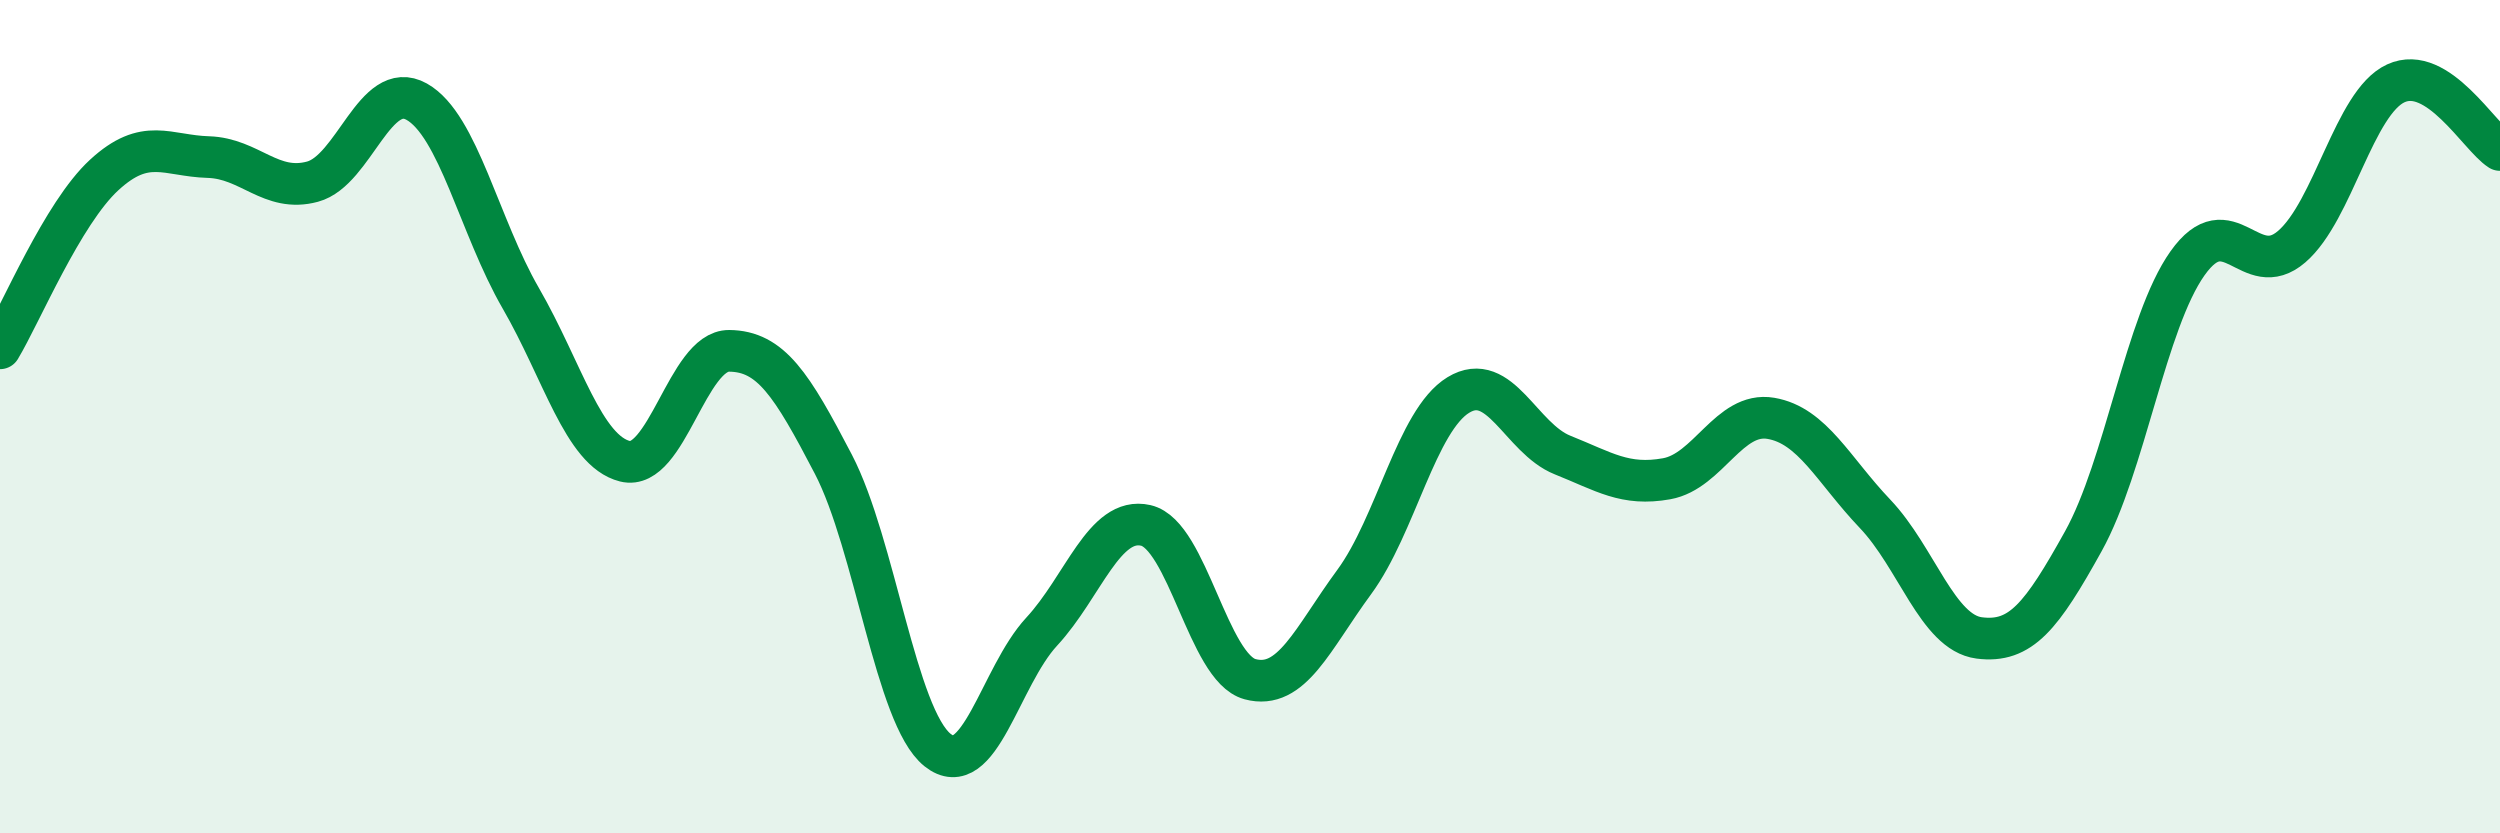 
    <svg width="60" height="20" viewBox="0 0 60 20" xmlns="http://www.w3.org/2000/svg">
      <path
        d="M 0,8.36 C 0.5,7.53 1.5,5.12 2.5,4.2 C 3.5,3.28 4,3.74 5,3.77 C 6,3.8 6.5,4.63 7.5,4.36 C 8.5,4.09 9,1.88 10,2.44 C 11,3 11.5,5.43 12.5,7.16 C 13.5,8.89 14,10.82 15,11.07 C 16,11.32 16.5,8.41 17.5,8.42 C 18.5,8.43 19,9.22 20,11.14 C 21,13.06 21.5,17.2 22.5,18 C 23.5,18.8 24,16.24 25,15.16 C 26,14.08 26.5,12.38 27.5,12.61 C 28.5,12.84 29,16.03 30,16.3 C 31,16.57 31.5,15.33 32.5,13.97 C 33.5,12.61 34,10.09 35,9.48 C 36,8.87 36.5,10.52 37.5,10.92 C 38.5,11.32 39,11.67 40,11.49 C 41,11.31 41.5,9.87 42.5,10.04 C 43.5,10.21 44,11.28 45,12.33 C 46,13.38 46.5,15.18 47.5,15.31 C 48.5,15.44 49,14.79 50,12.99 C 51,11.19 51.5,7.73 52.5,6.32 C 53.5,4.91 54,6.78 55,5.92 C 56,5.06 56.5,2.46 57.5,2 C 58.5,1.54 59.5,3.28 60,3.6L60 20L0 20Z"
        fill="#008740"
        opacity="0.1"
        stroke-linecap="round"
        stroke-linejoin="round"
      />
      <path
        d="M 0,8.36 C 0.5,7.53 1.5,5.12 2.5,4.2 C 3.5,3.28 4,3.74 5,3.77 C 6,3.8 6.5,4.63 7.5,4.36 C 8.5,4.09 9,1.88 10,2.44 C 11,3 11.5,5.43 12.5,7.16 C 13.5,8.89 14,10.82 15,11.07 C 16,11.32 16.5,8.41 17.5,8.42 C 18.5,8.43 19,9.22 20,11.14 C 21,13.06 21.5,17.2 22.5,18 C 23.5,18.8 24,16.24 25,15.16 C 26,14.08 26.5,12.38 27.5,12.61 C 28.5,12.84 29,16.03 30,16.3 C 31,16.57 31.5,15.33 32.5,13.97 C 33.5,12.61 34,10.09 35,9.48 C 36,8.87 36.5,10.52 37.5,10.92 C 38.5,11.32 39,11.67 40,11.49 C 41,11.31 41.5,9.87 42.5,10.04 C 43.5,10.21 44,11.28 45,12.33 C 46,13.38 46.5,15.18 47.5,15.31 C 48.5,15.44 49,14.79 50,12.99 C 51,11.19 51.5,7.73 52.5,6.32 C 53.5,4.91 54,6.78 55,5.92 C 56,5.06 56.5,2.46 57.5,2 C 58.5,1.54 59.5,3.28 60,3.6"
        stroke="#008740"
        stroke-width="1"
        fill="none"
        stroke-linecap="round"
        stroke-linejoin="round"
      />
    </svg>
  